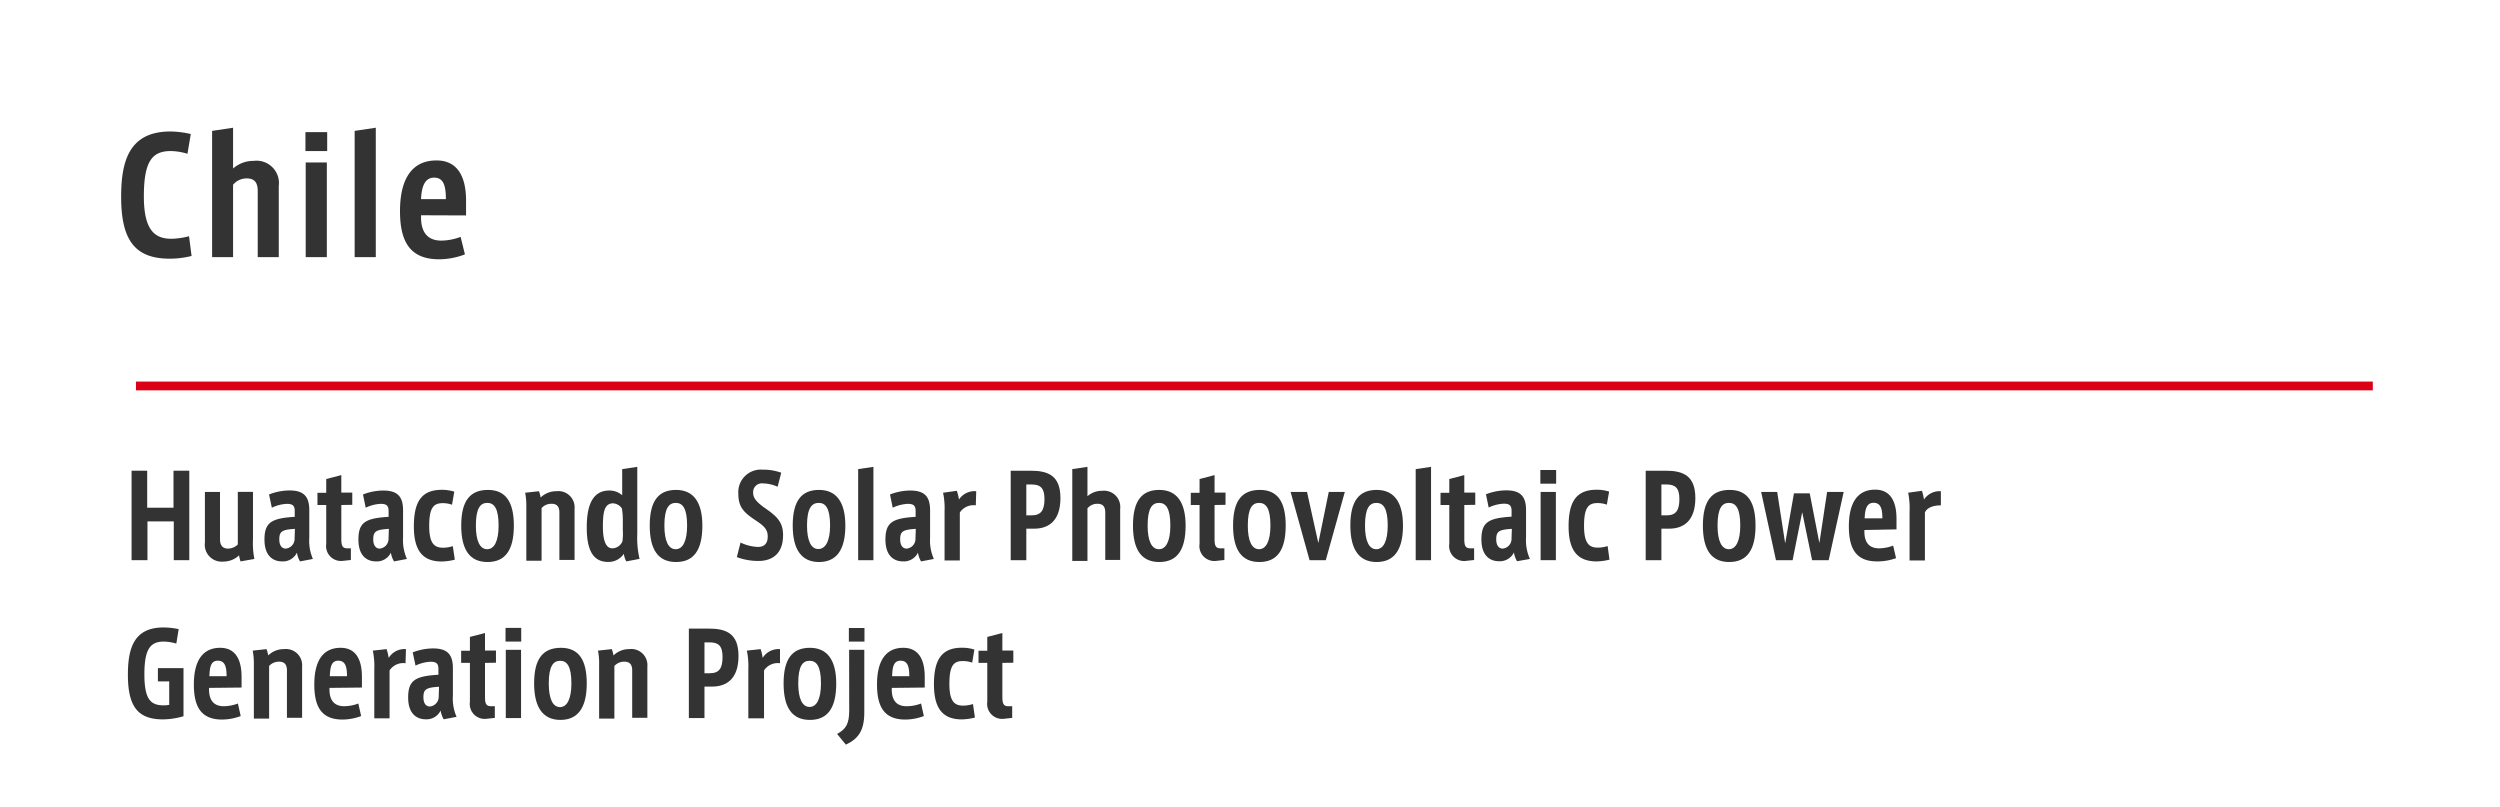 <svg xmlns="http://www.w3.org/2000/svg" width="285" height="92" viewBox="0 0 285 92"><defs><style>.cls-1{fill:#fff;}.cls-2{isolation:isolate;}.cls-3{fill:#333;}.cls-4{fill:#dc0017;}</style></defs><g id="レイヤー_2" data-name="レイヤー 2"><g id="レイヤー_1-2" data-name="レイヤー 1"><rect class="cls-1" width="285" height="92"/><g class="cls-2"><g class="cls-2"><path class="cls-3" d="M21.84,29.18a10.25,10.25,0,0,1-2.48.31c-4,0-5.55-2.13-5.55-7.06,0-4.21,1-7.44,5.62-7.44a10.67,10.67,0,0,1,2.32.29l-.38,2.25a6.86,6.86,0,0,0-1.89-.31c-2.1,0-3.08,1.1-3.08,5.17,0,3.91,1.28,4.83,3.15,4.83a8.57,8.57,0,0,0,2-.29Z"/><path class="cls-3" d="M31.78,21.22v8.09h-2.4V21.78c0-1-.39-1.44-1.26-1.44a2,2,0,0,0-1.55.72v8.25H24.18V14.92l2.39-.36v4.65a3.49,3.49,0,0,1,2.34-.87A2.56,2.56,0,0,1,31.78,21.22Z"/><path class="cls-3" d="M37.3,15.06v2.16H34.82V15.06Zm-2.45,3.46h2.41V29.31H34.85Z"/><path class="cls-3" d="M42.84,14.56V29.31H40.43V14.92Z"/><path class="cls-3" d="M48,24.54v.25c0,1.24.41,2.63,2.3,2.64A6.25,6.25,0,0,0,52.51,27L53,29a8.36,8.36,0,0,1-2.92.56c-3.18,0-4.48-1.8-4.48-5.49s1.37-5.78,4.16-5.78c2.5,0,3.37,2,3.37,4.57v1.7Zm0-1.84h2.83c0-1.53-.27-2.45-1.34-2.45S48.06,21.29,48,22.7Z"/></g></g><rect class="cls-4" x="15.5" y="43.5" width="255" height="1"/><path class="cls-3" d="M21.58,53.66v10.2H19.81V59.44h-3v4.42H15V53.66h1.78v4.22h3V53.66Z"/><path class="cls-3" d="M29,63.72,27.42,64a5.31,5.31,0,0,1-.17-.69,2.56,2.56,0,0,1-1.78.71,1.93,1.93,0,0,1-2.11-2.18V56.08h1.72v5.38c0,.76.34,1.08.92,1.08a1.6,1.6,0,0,0,1.11-.47v-6h1.73v5.4A9.27,9.27,0,0,0,29,63.72Z"/><path class="cls-3" d="M35.67,63.72,34.2,64a2.93,2.93,0,0,1-.35-1,1.77,1.77,0,0,1-1.7,1c-.92,0-2-.52-2-2.49s.82-2.43,3.45-2.59v-.65c0-.6-.21-.83-.9-.83a4.38,4.38,0,0,0-1.71.44l-.32-1.51A6.47,6.47,0,0,1,33,55.91c1.64,0,2.26.7,2.26,2.26v3.12A5.18,5.18,0,0,0,35.67,63.72Zm-2.05-3.43c-1.44.09-1.78.27-1.78,1.19,0,.69.28,1.06.74,1.06a1.12,1.12,0,0,0,1-1Z"/><path class="cls-3" d="M38.91,57.57v3.86c0,.79.13,1.08.7,1.08H40v1.33l-.93.1A1.7,1.7,0,0,1,37.19,62V57.57h-1V56.18h1V54.61l1.72-.45v2h1.25v1.39Z"/><path class="cls-3" d="M46.39,63.72,44.92,64a2.73,2.73,0,0,1-.36-1,1.77,1.77,0,0,1-1.7,1c-.92,0-2-.52-2-2.49s.81-2.43,3.44-2.59v-.65c0-.6-.21-.83-.9-.83a4.38,4.38,0,0,0-1.71.44l-.31-1.51a6.42,6.42,0,0,1,2.31-.45c1.64,0,2.26.7,2.26,2.26v3.12A5.16,5.16,0,0,0,46.39,63.72Zm-2.06-3.43c-1.44.09-1.78.27-1.78,1.19,0,.69.29,1.06.74,1.06a1.12,1.12,0,0,0,1-1Z"/><path class="cls-3" d="M51.85,63.8a6.22,6.22,0,0,1-1.5.21c-2.2,0-3.17-1.29-3.17-4s.8-4.17,3.18-4.17a4.65,4.65,0,0,1,1.43.21l-.26,1.49a3.07,3.07,0,0,0-1.06-.18c-1.07,0-1.54.55-1.54,2.61s.64,2.47,1.59,2.47a3.61,3.61,0,0,0,1.1-.18Z"/><path class="cls-3" d="M58.58,59.92c0,2.82-1,4.15-3,4.15s-3-1.35-3-4.16,1-4.06,3.05-4.06S58.58,57.27,58.58,59.92Zm-1.74,0c0-2-.52-2.59-1.29-2.59s-1.3.57-1.3,2.59c0,1.79.48,2.69,1.29,2.69S56.84,61.69,56.84,59.9Z"/><path class="cls-3" d="M65.5,58v5.83H63.77V58.43c0-.7-.3-1-.91-1a1.49,1.49,0,0,0-1.12.49v6H60V57.78a8.14,8.14,0,0,0-.13-1.61L61.44,56a3.31,3.31,0,0,1,.19.72,2.53,2.53,0,0,1,1.8-.72A1.85,1.85,0,0,1,65.5,58Z"/><path class="cls-3" d="M72.91,63.71,71.4,64a2.35,2.35,0,0,1-.28-.87,2.09,2.09,0,0,1-1.79.93c-1.66,0-2.44-1.23-2.44-3.94,0-2.94.91-4.2,2.58-4.2a2.18,2.18,0,0,1,1.46.54V53.48l1.72-.26v7.64A10.47,10.47,0,0,0,72.91,63.71ZM71,59.39a7.91,7.91,0,0,0-.1-1.42,1.31,1.31,0,0,0-1-.59c-1,0-1.17,1-1.17,2.65s.36,2.48,1.08,2.48a1.27,1.27,0,0,0,1.15-.81A6.6,6.6,0,0,0,71,60.42Z"/><path class="cls-3" d="M80.07,59.92c0,2.82-1,4.15-3,4.15s-3-1.35-3-4.16,1-4.06,3-4.06S80.07,57.27,80.07,59.92Zm-1.74,0c0-2-.52-2.59-1.29-2.59s-1.3.57-1.3,2.59c0,1.79.48,2.69,1.29,2.69S78.33,61.69,78.33,59.9Z"/><path class="cls-3" d="M89.27,61c0,2.27-1.39,2.95-2.81,2.95A7,7,0,0,1,84,63.51l.42-1.66a5,5,0,0,0,2,.5c.56,0,1.1-.26,1.1-1.18,0-.69-.26-1.13-1.35-1.83-1.3-.87-2-1.46-2-3.06a2.57,2.57,0,0,1,2.77-2.74,6,6,0,0,1,2.12.35l-.41,1.6A4.22,4.22,0,0,0,87,55.11a1,1,0,0,0-1.14,1.08c0,.57.37,1,1.16,1.6C88.48,58.79,89.27,59.44,89.27,61Z"/><path class="cls-3" d="M96.37,59.92c0,2.82-1.05,4.15-3,4.15s-3-1.35-3-4.16,1-4.06,3-4.06S96.37,57.27,96.37,59.92Zm-1.74,0c0-2-.52-2.59-1.29-2.59S92,57.88,92,59.9c0,1.79.48,2.69,1.29,2.69S94.63,61.69,94.63,59.9Z"/><path class="cls-3" d="M99.57,53.22V63.86H97.83V53.48Z"/><path class="cls-3" d="M106.46,63.72,105,64a2.74,2.74,0,0,1-.35-1,1.79,1.79,0,0,1-1.71,1c-.92,0-2-.52-2-2.49s.82-2.43,3.44-2.59v-.65c0-.6-.2-.83-.89-.83a4.42,4.42,0,0,0-1.72.44l-.31-1.51a6.42,6.42,0,0,1,2.31-.45c1.64,0,2.26.7,2.26,2.26v3.12A5.16,5.16,0,0,0,106.46,63.72Zm-2.06-3.43c-1.44.09-1.78.27-1.78,1.19,0,.69.29,1.06.74,1.06a1.11,1.11,0,0,0,1-1Z"/><path class="cls-3" d="M111.29,56l-.05,1.61a1.87,1.87,0,0,0-1.82.82v5.46h-1.74V58.3a8.65,8.65,0,0,0-.17-2.13l1.57-.22a5.41,5.41,0,0,1,.24,1A2.12,2.12,0,0,1,111.29,56Z"/><path class="cls-3" d="M120.89,56.78c0,2.62-1.37,3.49-3,3.49H117v3.59h-1.78V53.66h2.29C119.54,53.66,120.89,54.26,120.89,56.78Zm-1.82.11c0-1.27-.47-1.66-1.49-1.66H117v3.52h.59C118.68,58.75,119.07,58.17,119.07,56.89Z"/><path class="cls-3" d="M127.7,58v5.83H126V58.43c0-.7-.29-1-.91-1a1.46,1.46,0,0,0-1.12.52v6h-1.73V53.48l1.73-.26v3.35a2.5,2.5,0,0,1,1.69-.62A1.85,1.85,0,0,1,127.7,58Z"/><path class="cls-3" d="M135.16,59.92c0,2.82-1,4.15-3,4.15s-3-1.35-3-4.16,1-4.06,3-4.06S135.16,57.27,135.16,59.92Zm-1.74,0c0-2-.52-2.59-1.29-2.59s-1.3.57-1.3,2.59c0,1.79.48,2.69,1.29,2.69S133.42,61.69,133.42,59.9Z"/><path class="cls-3" d="M138.46,57.57v3.86c0,.79.13,1.08.7,1.08h.42v1.33l-.92.1A1.7,1.7,0,0,1,136.75,62V57.57h-1V56.18h1V54.61l1.71-.45v2h1.25v1.39Z"/><path class="cls-3" d="M146.57,59.92c0,2.82-1,4.15-3,4.15s-3-1.35-3-4.16,1-4.06,3.06-4.06S146.57,57.27,146.57,59.92Zm-1.74,0c0-2-.52-2.59-1.29-2.59s-1.29.57-1.29,2.59c0,1.79.48,2.69,1.28,2.69S144.83,61.69,144.83,59.9Z"/><path class="cls-3" d="M153.31,56.08l-2.17,7.78h-1.85l-2.16-7.78H149l1.29,5.83,1.19-5.83Z"/><path class="cls-3" d="M159.94,59.92c0,2.82-1.05,4.15-3,4.15s-3-1.35-3-4.16,1-4.06,3-4.06S159.94,57.27,159.94,59.92Zm-1.74,0c0-2-.52-2.59-1.29-2.59s-1.3.57-1.3,2.59c0,1.79.48,2.69,1.29,2.69S158.2,61.69,158.2,59.9Z"/><path class="cls-3" d="M163.14,53.22V63.86h-1.75V53.48Z"/><path class="cls-3" d="M166.93,57.57v3.86c0,.79.13,1.08.7,1.08h.42v1.33l-.92.1A1.7,1.7,0,0,1,165.22,62V57.57h-1V56.18h1V54.61l1.71-.45v2h1.25v1.39Z"/><path class="cls-3" d="M174.41,63.72l-1.47.26a2.74,2.74,0,0,1-.35-1,1.79,1.79,0,0,1-1.71,1c-.92,0-2-.52-2-2.49s.82-2.43,3.44-2.59v-.65c0-.6-.21-.83-.89-.83a4.42,4.42,0,0,0-1.72.44l-.31-1.51a6.42,6.42,0,0,1,2.31-.45c1.64,0,2.26.7,2.26,2.26v3.12A5.16,5.16,0,0,0,174.41,63.72Zm-2.06-3.43c-1.44.09-1.78.27-1.78,1.19,0,.69.29,1.06.74,1.06a1.11,1.11,0,0,0,1-1Z"/><path class="cls-3" d="M177.4,53.58v1.56h-1.8V53.58Zm-1.77,2.5h1.74v7.78h-1.74Z"/><path class="cls-3" d="M183.48,63.8A6.21,6.21,0,0,1,182,64c-2.2,0-3.18-1.29-3.18-4s.81-4.17,3.19-4.17a4.65,4.65,0,0,1,1.43.21l-.26,1.49a3.16,3.16,0,0,0-1.07-.18c-1.06,0-1.53.55-1.53,2.61s.64,2.47,1.58,2.47a3.68,3.68,0,0,0,1.11-.18Z"/><path class="cls-3" d="M193.27,56.78c0,2.62-1.37,3.49-3,3.49h-.87v3.59h-1.79V53.66h2.29C191.92,53.66,193.27,54.26,193.27,56.78Zm-1.82.11c0-1.27-.47-1.66-1.48-1.66h-.57v3.52H190C191.06,58.75,191.45,58.17,191.45,56.89Z"/><path class="cls-3" d="M200.13,59.92c0,2.82-1,4.15-3,4.15s-3-1.35-3-4.16,1-4.06,3.06-4.06S200.13,57.27,200.13,59.92Zm-1.74,0c0-2-.52-2.59-1.29-2.59s-1.3.57-1.3,2.59c0,1.79.49,2.69,1.29,2.69S198.39,61.69,198.39,59.9Z"/><path class="cls-3" d="M210.18,56.08l-1.71,7.78h-1.89l-1.13-5.47-1.09,5.47h-1.9l-1.69-7.78h1.83l.91,5.87,1-5.71h1.8l1.1,5.67.88-5.83Z"/><path class="cls-3" d="M212.54,60.42v.18c0,.9.29,1.9,1.66,1.91a4.58,4.58,0,0,0,1.62-.31l.33,1.43A6.18,6.18,0,0,1,214,64c-2.3,0-3.23-1.3-3.23-4s1-4.18,3-4.18c1.81,0,2.43,1.45,2.43,3.31v1.22Zm0-1.33h2.05c0-1.1-.2-1.77-1-1.77S212.61,58.08,212.57,59.09Z"/><path class="cls-3" d="M221.26,56l0,1.61c-.85,0-1.58.25-1.82.82v5.46h-1.75V58.3a8.77,8.77,0,0,0-.16-2.13l1.57-.22a5.42,5.42,0,0,1,.23,1A2.14,2.14,0,0,1,221.26,56Z"/><path class="cls-3" d="M20.92,76.17v5.48a8.48,8.48,0,0,1-2.34.36c-2.93,0-4-1.54-4-5.1,0-3.06.72-5.38,4.06-5.38a8.81,8.81,0,0,1,1.73.19l-.27,1.65a5.4,5.4,0,0,0-1.41-.23c-1.52,0-2.23.79-2.23,3.73s.76,3.54,2.22,3.54a3.15,3.15,0,0,0,.61-.06V77.68H18V76.17Z"/><path class="cls-3" d="M23.83,78.42v.18c0,.9.3,1.9,1.66,1.91a4.63,4.63,0,0,0,1.63-.31l.32,1.43a6.12,6.12,0,0,1-2.1.4c-2.3,0-3.24-1.3-3.24-4s1-4.18,3-4.18c1.81,0,2.44,1.45,2.44,3.31v1.22Zm0-1.33h2c0-1.1-.19-1.77-1-1.77S23.91,76.08,23.87,77.09Z"/><path class="cls-3" d="M34.44,76v5.83H32.71V76.43c0-.7-.3-1-.91-1a1.51,1.51,0,0,0-1.12.49v6H28.94V75.78a8.14,8.14,0,0,0-.13-1.61L30.38,74a4,4,0,0,1,.2.72A2.5,2.5,0,0,1,32.37,74,1.85,1.85,0,0,1,34.44,76Z"/><path class="cls-3" d="M37.56,78.42v.18c0,.9.3,1.9,1.66,1.91a4.67,4.67,0,0,0,1.63-.31l.32,1.43a6.17,6.17,0,0,1-2.1.4c-2.31,0-3.24-1.3-3.24-4s1-4.18,3-4.18c1.81,0,2.43,1.45,2.43,3.31v1.22Zm0-1.33h2c0-1.1-.2-1.77-1-1.77S37.64,76.08,37.6,77.09Z"/><path class="cls-3" d="M46.28,74l-.05,1.61a1.86,1.86,0,0,0-1.82.82v5.46H42.67V76.3a8.65,8.65,0,0,0-.17-2.13L44.07,74a5.41,5.41,0,0,1,.24,1A2.12,2.12,0,0,1,46.28,74Z"/><path class="cls-3" d="M52.05,81.72,50.58,82a2.93,2.93,0,0,1-.35-1,1.77,1.77,0,0,1-1.7,1c-.92,0-2-.52-2-2.49s.82-2.43,3.45-2.59v-.65c0-.6-.21-.83-.9-.83a4.38,4.38,0,0,0-1.71.44l-.32-1.51a6.47,6.47,0,0,1,2.32-.45c1.64,0,2.26.7,2.26,2.26v3.12A5.18,5.18,0,0,0,52.05,81.72Zm-2-3.43c-1.44.09-1.78.27-1.78,1.19,0,.69.28,1.06.74,1.06a1.12,1.12,0,0,0,1-1Z"/><path class="cls-3" d="M55.29,75.57v3.86c0,.79.13,1.08.7,1.08h.42v1.33l-.93.1A1.7,1.7,0,0,1,53.57,80V75.57h-1V74.18h1V72.61l1.72-.45v2h1.25v1.39Z"/><path class="cls-3" d="M59.42,71.58v1.56H57.63V71.58Zm-1.76,2.5H59.4v7.78H57.66Z"/><path class="cls-3" d="M66.89,77.92c0,2.82-1.06,4.15-3,4.15s-3-1.35-3-4.16,1-4.06,3.06-4.06S66.89,75.27,66.89,77.92Zm-1.75,0c0-2-.52-2.59-1.28-2.59s-1.3.57-1.3,2.59c0,1.79.48,2.69,1.28,2.69S65.14,79.69,65.14,77.9Z"/><path class="cls-3" d="M73.8,76v5.83H72.07V76.43c0-.7-.3-1-.91-1a1.51,1.51,0,0,0-1.12.49v6H68.3V75.78a7.45,7.45,0,0,0-.13-1.61L69.75,74a5,5,0,0,1,.19.72A2.52,2.52,0,0,1,71.73,74,1.84,1.84,0,0,1,73.8,76Z"/><path class="cls-3" d="M84.19,74.78c0,2.62-1.37,3.49-3,3.49h-.88v3.59H78.53V71.66h2.29C82.84,71.66,84.19,72.26,84.19,74.78Zm-1.82.11c0-1.27-.47-1.66-1.48-1.66h-.58v3.52h.59C82,76.75,82.37,76.17,82.37,74.89Z"/><path class="cls-3" d="M88.92,74l0,1.61a1.86,1.86,0,0,0-1.82.82v5.46H85.31V76.3a8.65,8.65,0,0,0-.17-2.13L86.71,74a4.69,4.69,0,0,1,.23,1A2.15,2.15,0,0,1,88.92,74Z"/><path class="cls-3" d="M95.33,77.92c0,2.82-1,4.15-3,4.15s-3-1.35-3-4.16,1-4.06,3-4.06S95.33,75.27,95.33,77.92Zm-1.74,0c0-2-.52-2.59-1.29-2.59S91,75.88,91,77.9c0,1.79.48,2.69,1.29,2.69S93.59,79.69,93.59,77.9Z"/><path class="cls-3" d="M96.8,74.08h1.73v7.15c0,2.08-.7,3-2.1,3.66l-1-1.22c1-.55,1.38-1.13,1.38-2.68Zm1.75-2.49v1.55H96.77V71.59Z"/><path class="cls-3" d="M101.66,78.42v.18c0,.9.3,1.9,1.66,1.91A4.63,4.63,0,0,0,105,80.2l.32,1.43a6.12,6.12,0,0,1-2.1.4c-2.3,0-3.24-1.3-3.24-4s1-4.18,3-4.18c1.81,0,2.44,1.45,2.44,3.31v1.22Zm0-1.33h2c0-1.1-.19-1.77-1-1.77S101.74,76.08,101.7,77.09Z"/><path class="cls-3" d="M111.14,81.8a6.22,6.22,0,0,1-1.5.21c-2.2,0-3.17-1.29-3.17-4s.81-4.17,3.19-4.17a4.63,4.63,0,0,1,1.42.21l-.25,1.49a3.16,3.16,0,0,0-1.07-.18c-1.07,0-1.53.55-1.53,2.61s.63,2.47,1.58,2.47a3.73,3.73,0,0,0,1.11-.18Z"/><path class="cls-3" d="M114.27,75.57v3.86c0,.79.13,1.08.7,1.08h.42v1.33l-.92.1A1.71,1.71,0,0,1,112.55,80V75.57h-1V74.18h1V72.61l1.72-.45v2h1.25v1.39Z"/></g></g></svg>